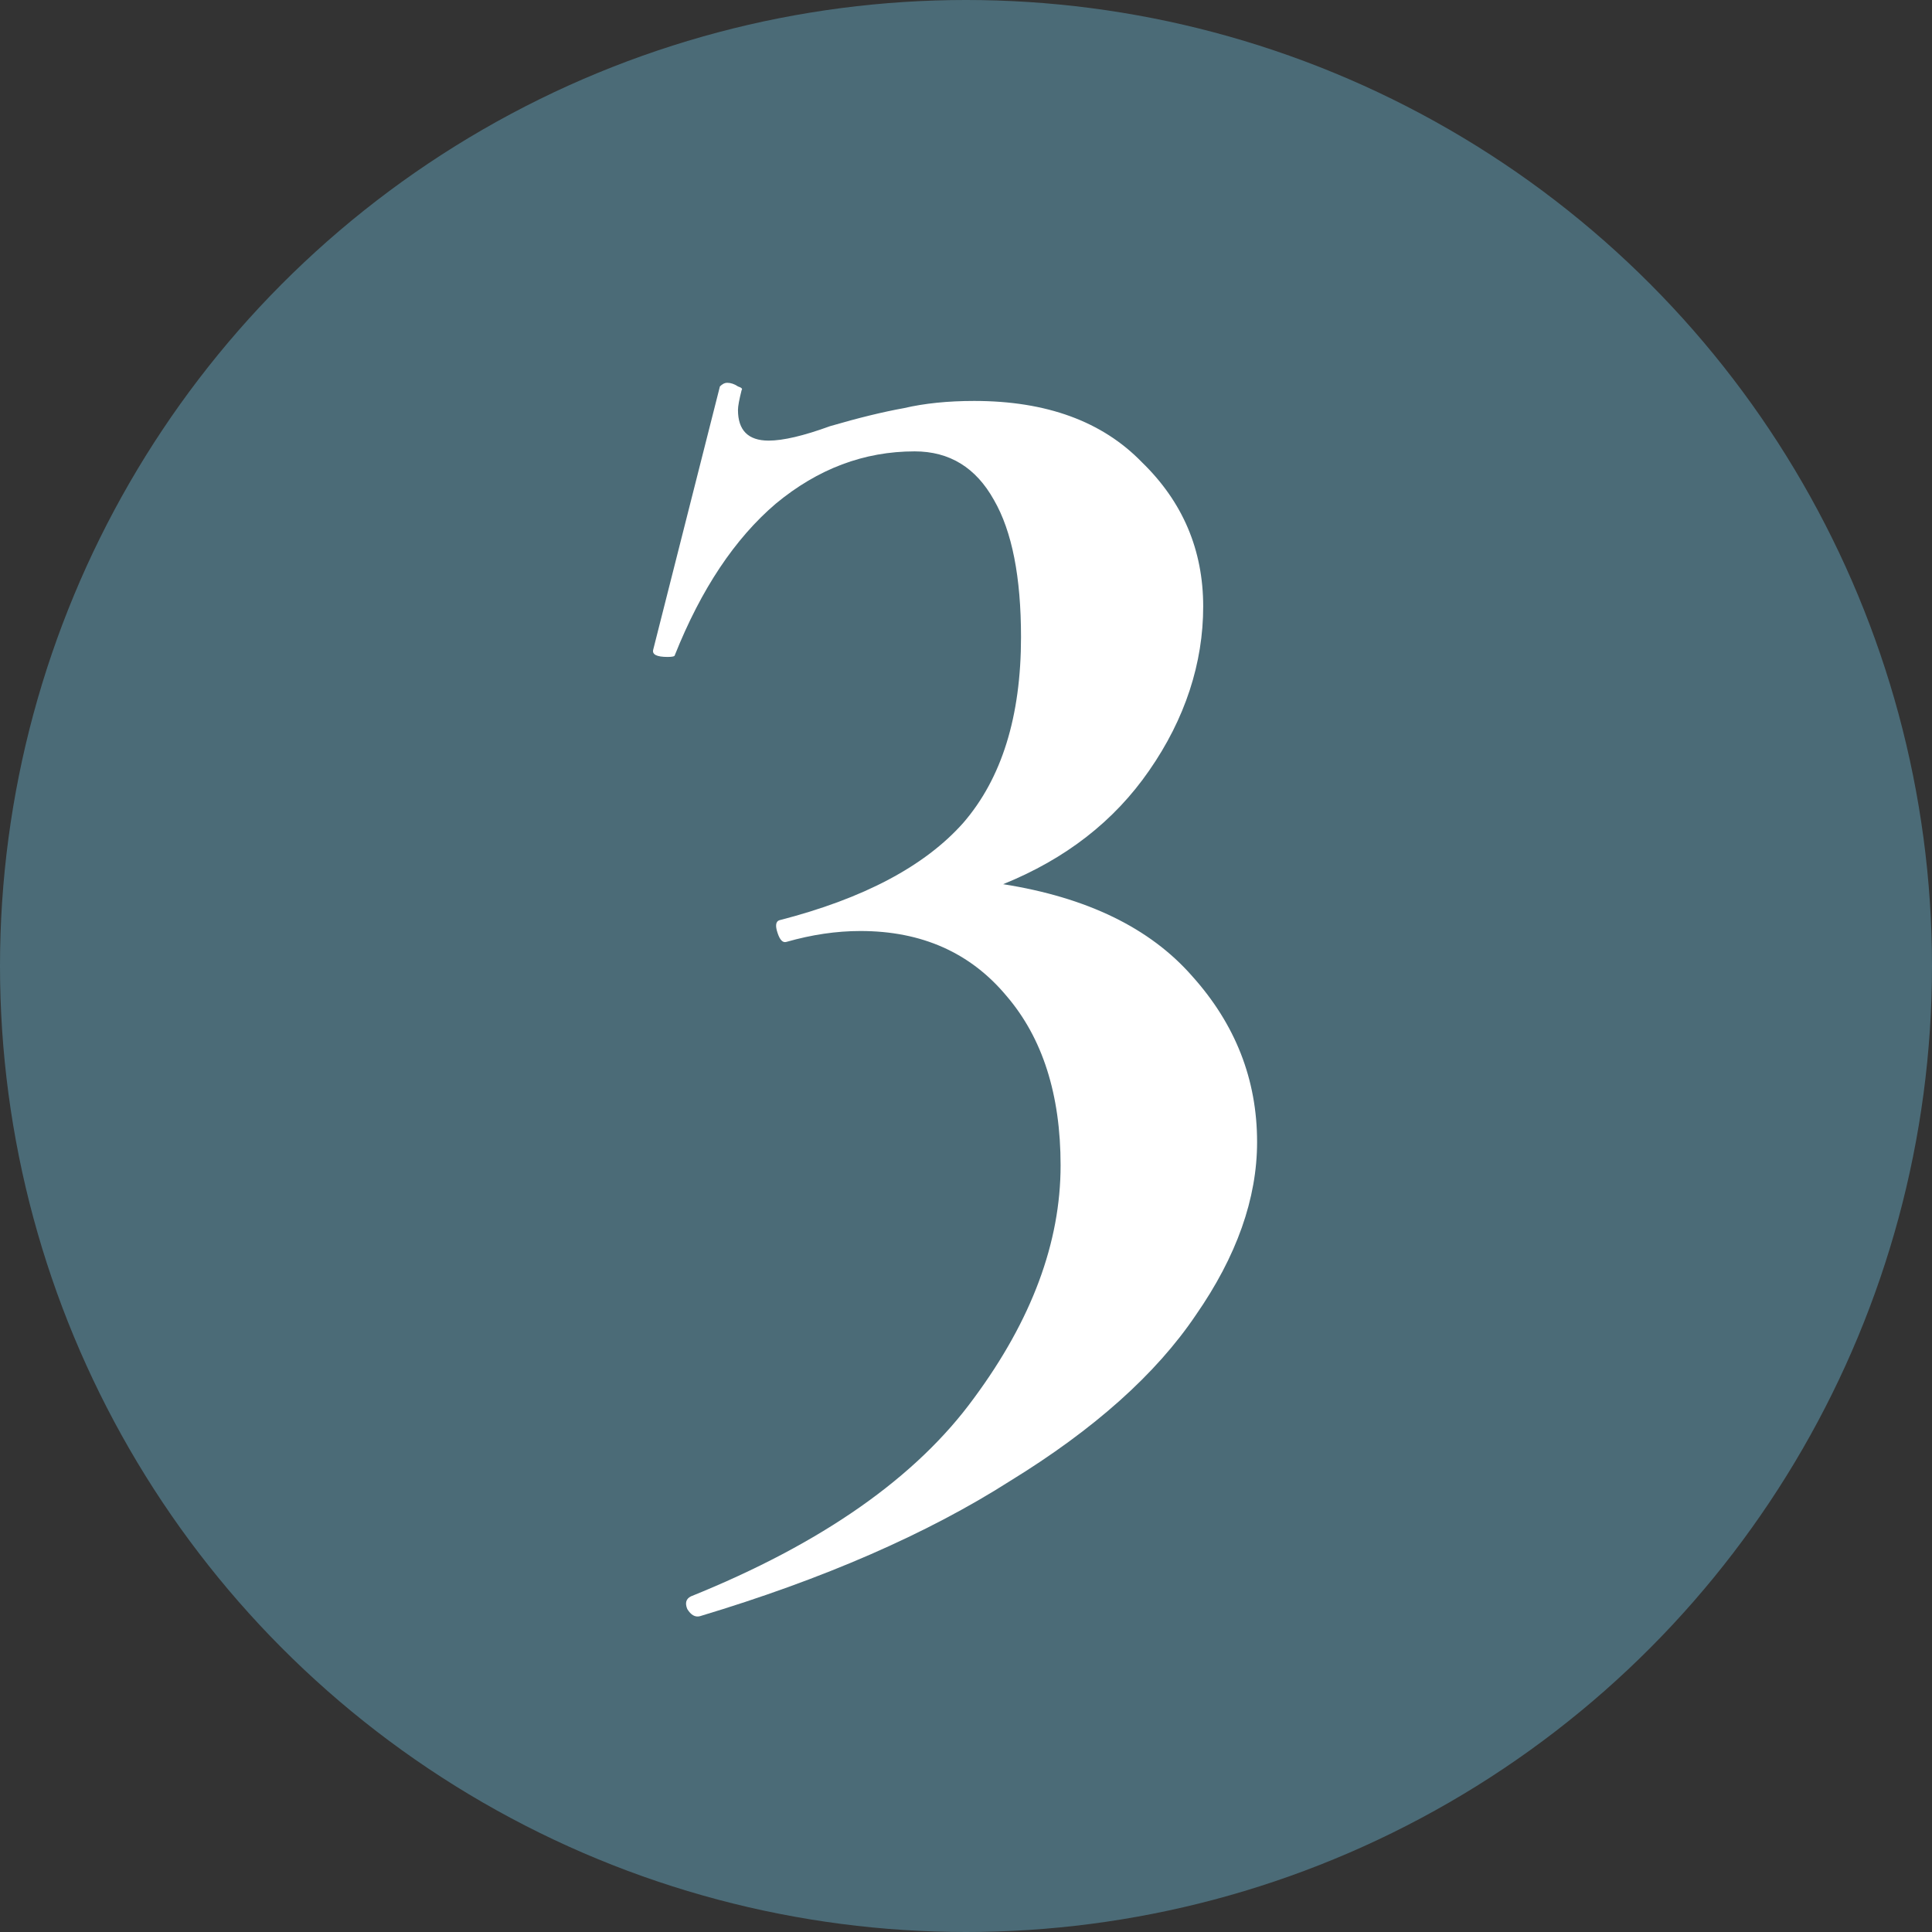<?xml version="1.0" encoding="UTF-8"?>
<svg id="Layer_2" data-name="Layer 2" xmlns="http://www.w3.org/2000/svg" viewBox="0 0 206.48 206.48">
  <rect x="0" y="0" width="206.48" height="206.48" fill="#333333" stroke="none"/>
  <defs>
    <style>
      .cls-1 {
        fill: #4b6b77;
      }

      .cls-1, .cls-2 {
        stroke-width: 0px;
      }

      .cls-2 {
        fill: #fff;
      }
    </style>
  </defs>
  <g id="Layer_1-2" data-name="Layer 1">
    <g>
      <circle class="cls-1" cx="103.24" cy="103.24" r="103.24"/>
      <path class="cls-2" d="M107.17,94.49c8.99,1.41,15.74,4.69,20.24,9.83,4.62,5.14,6.94,11.05,6.94,17.73,0,6.04-2.18,12.21-6.55,18.5-4.24,6.29-10.86,12.21-19.85,17.73-8.86,5.65-19.91,10.47-33.15,14.45-.51.13-.96-.13-1.35-.77-.26-.64-.13-1.09.39-1.35,14-5.65,24.09-12.72,30.26-21.2,6.17-8.35,9.25-16.64,9.25-24.86,0-7.58-1.93-13.62-5.78-18.11-3.85-4.62-9.06-6.94-15.61-6.94-2.57,0-5.2.39-7.9,1.16-.39.13-.71-.19-.96-.96-.26-.77-.19-1.22.19-1.35,8.99-2.31,15.55-5.78,19.66-10.41,4.11-4.75,6.17-11.37,6.17-19.85,0-6.42-.96-11.31-2.89-14.65-1.93-3.47-4.75-5.2-8.48-5.2-5.4,0-10.34,1.86-14.84,5.59-4.37,3.73-7.97,9.12-10.79,16.19,0,.13-.26.19-.77.19-1.16,0-1.67-.26-1.54-.77l7.13-28.14c.26-.26.51-.39.77-.39.39,0,.77.13,1.16.39.39.13.51.26.39.39-.26,1.03-.39,1.73-.39,2.12,0,2.18,1.09,3.28,3.28,3.28,1.54,0,3.73-.51,6.55-1.54,3.08-.9,5.72-1.54,7.9-1.93,2.18-.51,4.69-.77,7.52-.77,7.71,0,13.68,2.18,17.92,6.55,4.37,4.24,6.55,9.38,6.55,15.42s-1.93,12.01-5.78,17.54c-3.73,5.4-8.93,9.44-15.61,12.14Z"/>
    </g>
  </g>
</svg>